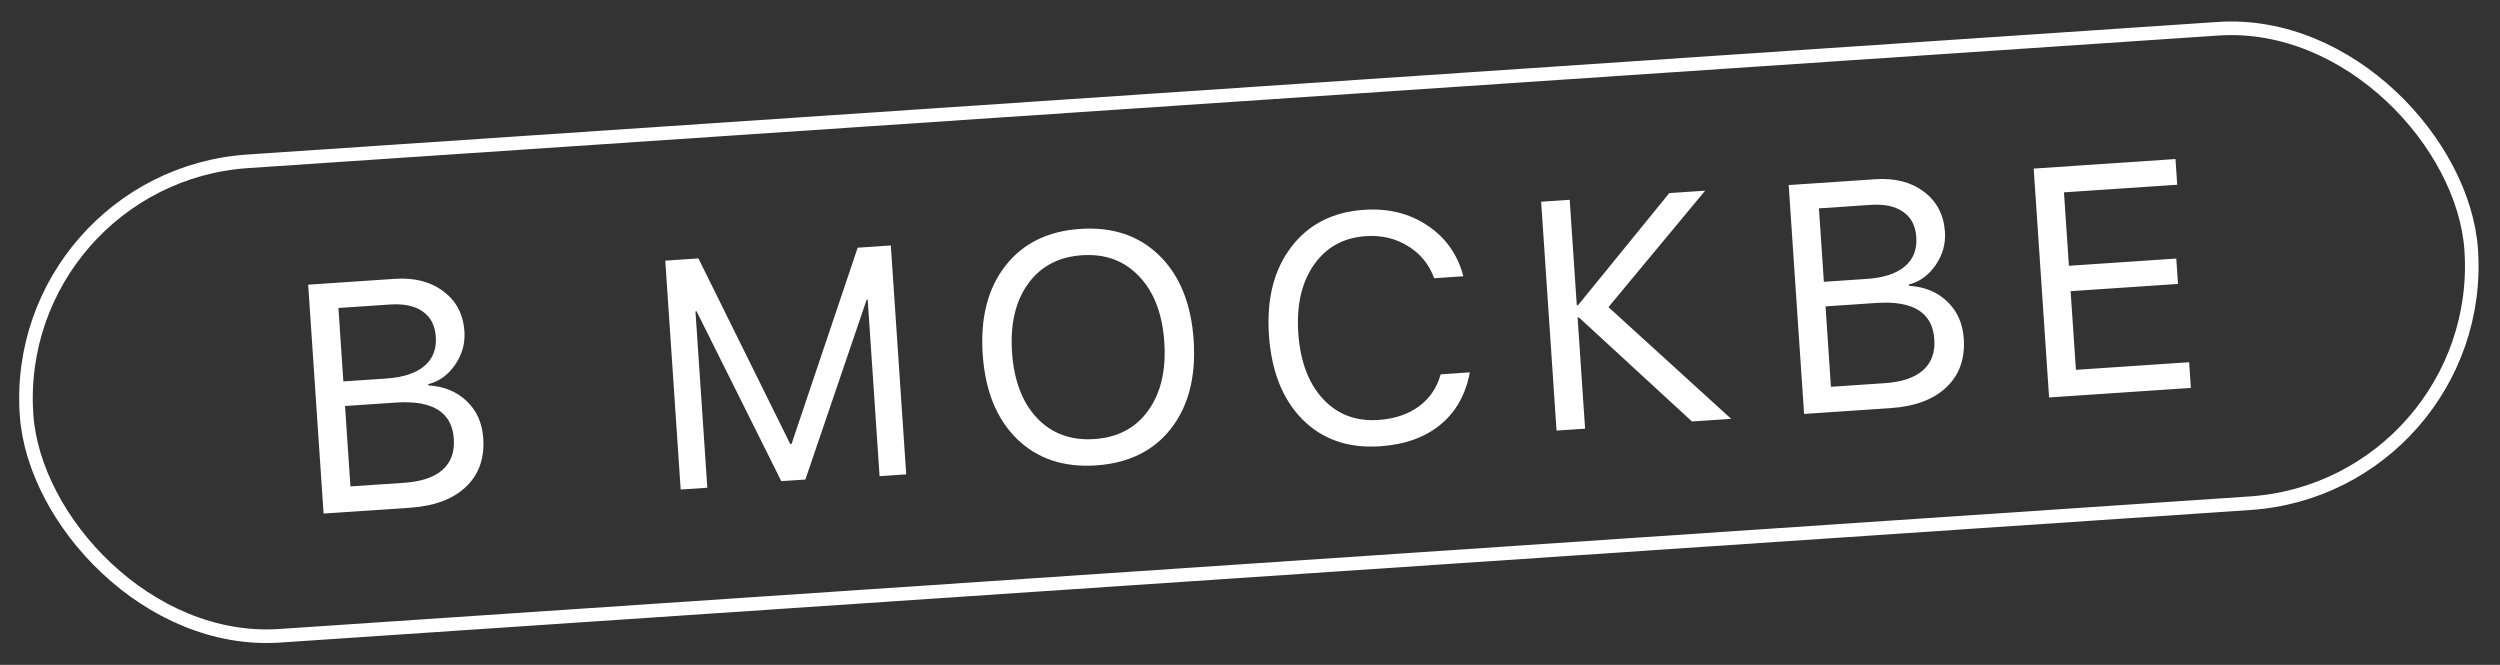 <?xml version="1.0" encoding="UTF-8"?> <svg xmlns="http://www.w3.org/2000/svg" width="376" height="100" viewBox="0 0 376 100" fill="none"><rect x="0" y="0" width="376" height="100" fill="#333333" stroke="none"/> <path d="M61.667 76.363L48.666 77.237L46.35 42.815L59.399 41.937C62.341 41.739 64.771 42.366 66.69 43.819C68.625 45.27 69.679 47.284 69.852 49.86C69.973 51.657 69.503 53.327 68.44 54.868C67.392 56.392 66.052 57.361 64.418 57.774L64.431 57.965C66.789 58.11 68.711 58.899 70.198 60.333C71.7 61.765 72.528 63.627 72.682 65.917C72.886 68.954 72.012 71.393 70.059 73.234C68.122 75.074 65.325 76.117 61.667 76.363ZM50.899 46.319L51.642 57.364L58.083 56.931C60.628 56.759 62.535 56.136 63.804 55.06C65.09 53.983 65.67 52.514 65.545 50.653C65.43 48.952 64.778 47.686 63.588 46.855C62.397 46.009 60.759 45.656 58.676 45.796L50.899 46.319ZM52.705 73.156L60.768 72.613C63.36 72.439 65.289 71.79 66.556 70.666C67.822 69.543 68.388 67.987 68.254 65.999C67.985 61.991 65.083 60.174 59.548 60.546L51.891 61.061L52.705 73.156ZM136.295 71.342L132.288 71.611L130.503 45.085L130.336 45.096L121.131 72.122L117.506 72.366L104.764 46.816L104.597 46.828L106.381 73.354L102.374 73.624L100.058 39.202L105.043 38.866L118.856 66.788L119.046 66.775L128.994 37.255L133.979 36.919L136.295 71.342ZM151.194 40.002C153.825 36.614 157.582 34.756 162.464 34.428C167.347 34.099 171.319 35.437 174.38 38.442C177.442 41.447 179.157 45.685 179.525 51.156C179.893 56.627 178.761 61.056 176.13 64.444C173.497 67.816 169.74 69.666 164.857 69.995C159.975 70.323 156.004 68.993 152.943 66.004C149.881 62.999 148.166 58.761 147.798 53.291C147.43 47.82 148.562 43.39 151.194 40.002ZM171.332 41.571C169.112 39.212 166.245 38.151 162.731 38.387C159.216 38.624 156.509 40.06 154.61 42.696C152.725 45.315 151.926 48.747 152.211 52.993C152.496 57.224 153.748 60.518 155.968 62.877C158.202 65.219 161.076 66.272 164.591 66.035C168.106 65.799 170.805 64.371 172.69 61.752C174.589 59.116 175.397 55.683 175.112 51.453C174.826 47.207 173.566 43.913 171.332 41.571ZM207.551 67.122C202.796 67.442 198.911 66.098 195.897 63.09C192.898 60.065 191.215 55.825 190.848 50.37C190.484 44.963 191.601 40.559 194.2 37.157C196.798 33.739 200.45 31.872 205.158 31.555C208.815 31.309 212 32.101 214.711 33.931C217.437 35.745 219.229 38.284 220.088 41.549L215.699 41.845C214.935 39.755 213.62 38.142 211.755 37.006C209.888 35.853 207.778 35.356 205.424 35.515C202.069 35.741 199.465 37.178 197.615 39.826C195.764 42.475 194.98 45.891 195.261 50.073C195.546 54.303 196.774 57.599 198.946 59.961C201.117 62.323 203.905 63.39 207.308 63.161C209.741 62.997 211.772 62.317 213.401 61.121C215.03 59.925 216.12 58.319 216.671 56.301L221.061 56.005C220.438 59.338 218.961 61.962 216.63 63.876C214.298 65.79 211.272 66.872 207.551 67.122ZM241.912 46.191L260.368 62.994L254.476 63.39L237.463 47.737L237.272 47.75L238.397 64.472L234.104 64.761L231.788 30.338L236.081 30.049L237.149 45.913L237.34 45.9L251.062 29.041L256.453 28.679L241.912 46.191ZM284.335 61.381L271.334 62.256L269.018 27.833L282.067 26.955C285.009 26.757 287.439 27.385 289.358 28.837C291.293 30.288 292.347 32.302 292.52 34.879C292.641 36.676 292.17 38.345 291.108 39.886C290.06 41.41 288.72 42.379 287.086 42.792L287.099 42.983C289.457 43.128 291.379 43.917 292.866 45.351C294.368 46.784 295.196 48.645 295.35 50.935C295.554 53.972 294.68 56.412 292.727 58.252C290.79 60.092 287.993 61.135 284.335 61.381ZM273.567 31.337L274.31 42.382L280.751 41.949C283.296 41.778 285.203 41.154 286.472 40.078C287.758 39.001 288.338 37.532 288.213 35.672C288.098 33.97 287.446 32.704 286.256 31.873C285.064 31.027 283.427 30.674 281.344 30.814L273.567 31.337ZM275.373 58.174L283.436 57.631C286.028 57.457 287.957 56.808 289.224 55.684C290.49 54.561 291.056 53.005 290.922 51.017C290.653 47.01 287.751 45.192 282.216 45.564L274.559 46.08L275.373 58.174ZM329.249 54.477L329.509 58.342L308.183 59.776L305.867 25.354L327.193 23.919L327.453 27.784L310.421 28.93L311.164 39.974L327.314 38.888L327.571 42.705L311.421 43.791L312.217 55.623L329.249 54.477Z" fill="white"></path> <rect x="1.588" y="26.66" width="368.515" height="71.523" rx="35.762" transform="rotate(-3.849 1.588 26.66)" stroke="white" stroke-width="2.044"></rect> </svg> 